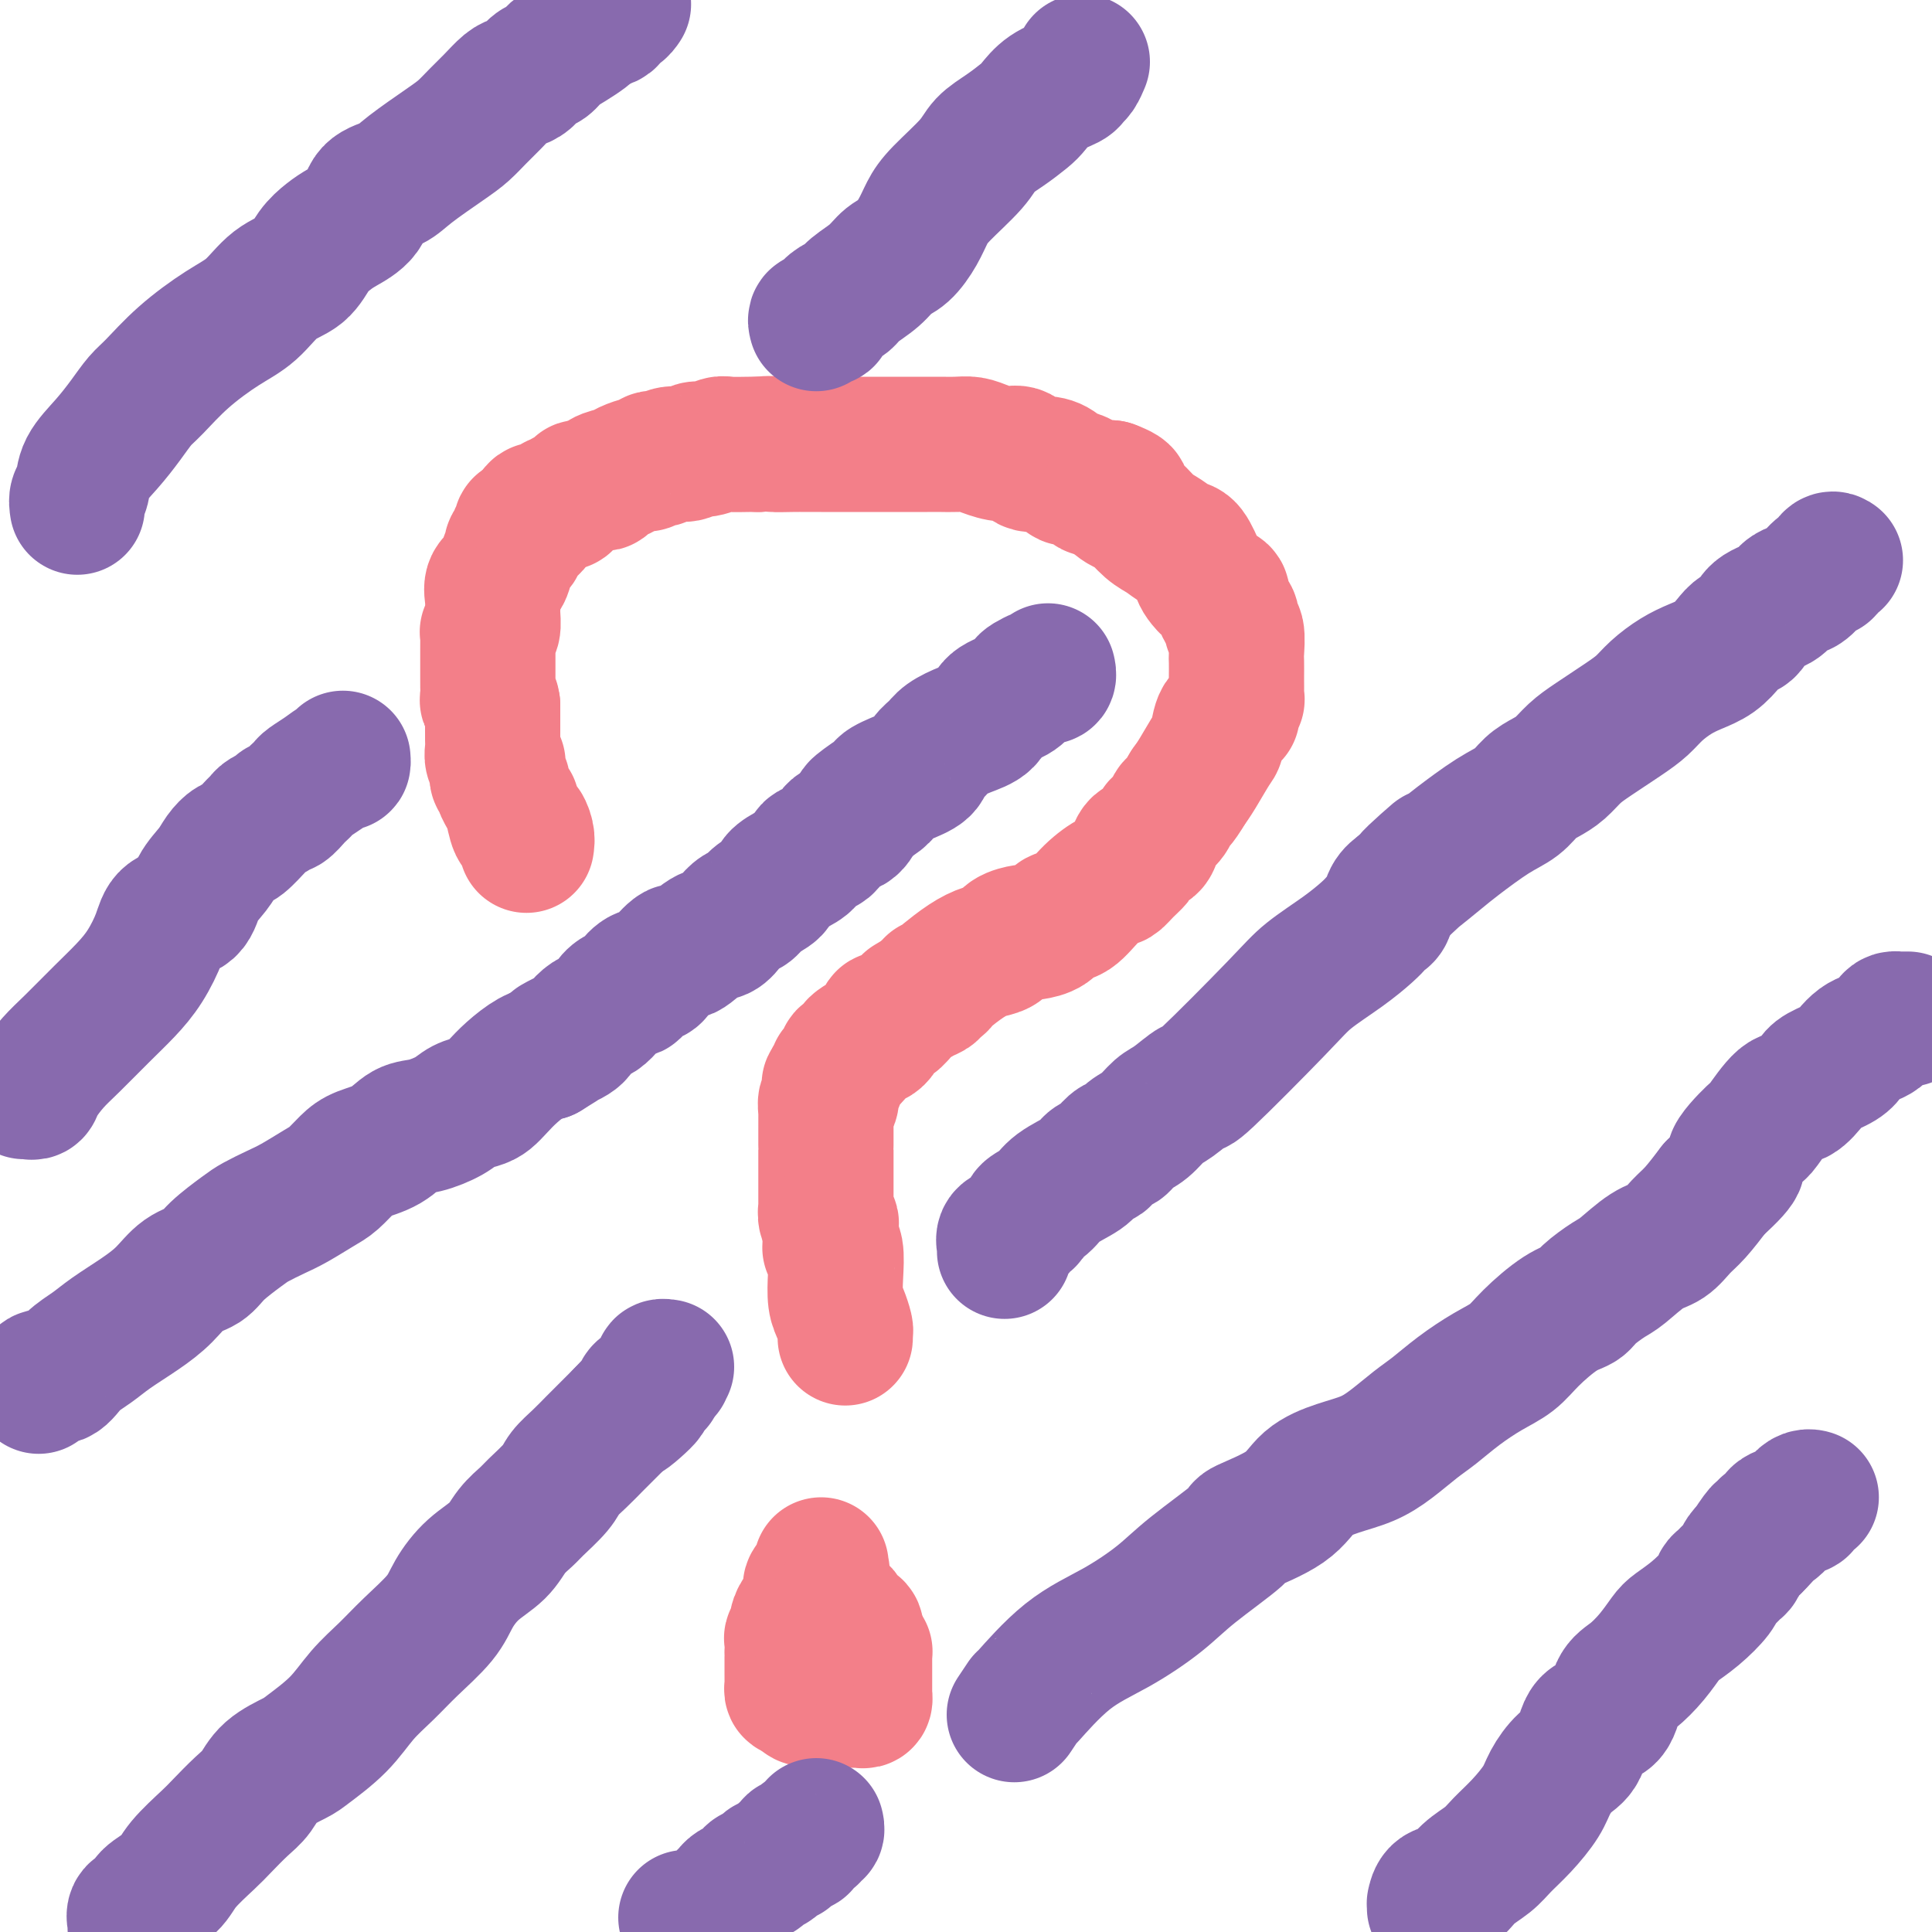 <svg viewBox='0 0 400 400' version='1.1' xmlns='http://www.w3.org/2000/svg' xmlns:xlink='http://www.w3.org/1999/xlink'><g fill='none' stroke='#F37F89' stroke-width='28' stroke-linecap='round' stroke-linejoin='round'><path d='M109,175c0.091,-0.585 0.183,-1.171 0,-2c-0.183,-0.829 -0.640,-1.902 -1,-2c-0.360,-0.098 -0.622,0.780 -1,0c-0.378,-0.780 -0.871,-3.217 -1,-4c-0.129,-0.783 0.105,0.089 0,0c-0.105,-0.089 -0.550,-1.137 -1,-2c-0.450,-0.863 -0.905,-1.540 -1,-2c-0.095,-0.460 0.170,-0.701 0,-1c-0.170,-0.299 -0.777,-0.654 -1,-1c-0.223,-0.346 -0.064,-0.683 0,-1c0.064,-0.317 0.031,-0.613 0,-1c-0.031,-0.387 -0.061,-0.866 0,-1c0.061,-0.134 0.212,0.077 0,0c-0.212,-0.077 -0.789,-0.443 -1,-1c-0.211,-0.557 -0.057,-1.307 0,-2c0.057,-0.693 0.015,-1.330 0,-2c-0.015,-0.670 -0.004,-1.373 0,-2c0.004,-0.627 0.001,-1.179 0,-2c-0.001,-0.821 -0.001,-1.910 0,-3'/><path d='M102,146c-0.226,-1.897 -0.793,-1.138 -1,-1c-0.207,0.138 -0.056,-0.343 0,-1c0.056,-0.657 0.015,-1.489 0,-2c-0.015,-0.511 -0.004,-0.702 0,-1c0.004,-0.298 0.001,-0.705 0,-1c-0.001,-0.295 -0.000,-0.478 0,-1c0.000,-0.522 -0.000,-1.381 0,-2c0.000,-0.619 0.000,-0.997 0,-1c-0.000,-0.003 -0.001,0.367 0,0c0.001,-0.367 0.004,-1.473 0,-2c-0.004,-0.527 -0.015,-0.476 0,-1c0.015,-0.524 0.057,-1.623 0,-2c-0.057,-0.377 -0.213,-0.030 0,0c0.213,0.030 0.796,-0.256 1,-1c0.204,-0.744 0.029,-1.946 0,-3c-0.029,-1.054 0.087,-1.961 0,-3c-0.087,-1.039 -0.377,-2.211 0,-3c0.377,-0.789 1.420,-1.196 2,-2c0.580,-0.804 0.695,-2.004 1,-3c0.305,-0.996 0.800,-1.787 1,-2c0.200,-0.213 0.105,0.151 0,0c-0.105,-0.151 -0.220,-0.819 0,-1c0.220,-0.181 0.775,0.123 1,0c0.225,-0.123 0.121,-0.673 0,-1c-0.121,-0.327 -0.257,-0.430 0,-1c0.257,-0.570 0.909,-1.606 1,-2c0.091,-0.394 -0.378,-0.147 0,0c0.378,0.147 1.602,0.193 2,0c0.398,-0.193 -0.029,-0.627 0,-1c0.029,-0.373 0.515,-0.687 1,-1'/><path d='M111,107c1.223,-2.348 -0.218,-1.216 0,-1c0.218,0.216 2.096,-0.482 3,-1c0.904,-0.518 0.834,-0.856 1,-1c0.166,-0.144 0.569,-0.094 1,0c0.431,0.094 0.890,0.232 1,0c0.110,-0.232 -0.129,-0.833 0,-1c0.129,-0.167 0.625,0.100 1,0c0.375,-0.100 0.629,-0.566 1,-1c0.371,-0.434 0.858,-0.834 1,-1c0.142,-0.166 -0.063,-0.096 0,0c0.063,0.096 0.392,0.219 1,0c0.608,-0.219 1.493,-0.780 2,-1c0.507,-0.220 0.634,-0.100 1,0c0.366,0.100 0.970,0.180 1,0c0.030,-0.180 -0.515,-0.622 0,-1c0.515,-0.378 2.088,-0.694 3,-1c0.912,-0.306 1.162,-0.604 2,-1c0.838,-0.396 2.266,-0.890 3,-1c0.734,-0.110 0.776,0.162 1,0c0.224,-0.162 0.630,-0.760 1,-1c0.370,-0.240 0.704,-0.121 1,0c0.296,0.121 0.553,0.244 1,0c0.447,-0.244 1.083,-0.854 2,-1c0.917,-0.146 2.117,0.171 3,0c0.883,-0.171 1.451,-0.830 2,-1c0.549,-0.170 1.078,0.151 2,0c0.922,-0.151 2.237,-0.772 3,-1c0.763,-0.228 0.975,-0.061 2,0c1.025,0.061 2.864,0.018 4,0c1.136,-0.018 1.568,-0.009 2,0'/><path d='M157,92c3.259,-0.309 2.407,-0.083 3,0c0.593,0.083 2.631,0.022 4,0c1.369,-0.022 2.068,-0.006 3,0c0.932,0.006 2.098,0.002 3,0c0.902,-0.002 1.539,-0.000 2,0c0.461,0.000 0.746,0.000 1,0c0.254,-0.000 0.477,-0.000 1,0c0.523,0.000 1.344,0.000 2,0c0.656,-0.000 1.146,-0.000 2,0c0.854,0.000 2.073,-0.000 3,0c0.927,0.000 1.562,0.000 3,0c1.438,-0.000 3.679,-0.000 5,0c1.321,0.000 1.722,0.000 2,0c0.278,-0.000 0.434,-0.001 1,0c0.566,0.001 1.543,0.003 2,0c0.457,-0.003 0.394,-0.011 1,0c0.606,0.011 1.881,0.039 3,0c1.119,-0.039 2.081,-0.146 3,0c0.919,0.146 1.796,0.547 3,1c1.204,0.453 2.735,0.960 4,1c1.265,0.040 2.265,-0.388 3,0c0.735,0.388 1.207,1.590 2,2c0.793,0.410 1.909,0.026 3,0c1.091,-0.026 2.157,0.305 3,1c0.843,0.695 1.461,1.756 2,2c0.539,0.244 0.998,-0.327 2,0c1.002,0.327 2.547,1.552 3,2c0.453,0.448 -0.186,0.121 0,0c0.186,-0.121 1.196,-0.034 2,0c0.804,0.034 1.402,0.017 2,0'/><path d='M230,101c4.614,1.729 1.648,1.551 1,2c-0.648,0.449 1.024,1.525 2,2c0.976,0.475 1.258,0.348 2,1c0.742,0.652 1.943,2.083 3,3c1.057,0.917 1.970,1.319 3,2c1.030,0.681 2.176,1.639 3,2c0.824,0.361 1.325,0.123 2,1c0.675,0.877 1.525,2.867 2,4c0.475,1.133 0.576,1.407 1,2c0.424,0.593 1.170,1.503 2,2c0.830,0.497 1.743,0.580 2,1c0.257,0.420 -0.142,1.178 0,2c0.142,0.822 0.827,1.709 1,2c0.173,0.291 -0.164,-0.013 0,0c0.164,0.013 0.828,0.344 1,1c0.172,0.656 -0.150,1.637 0,2c0.150,0.363 0.772,0.109 1,1c0.228,0.891 0.061,2.929 0,4c-0.061,1.071 -0.017,1.177 0,2c0.017,0.823 0.006,2.362 0,3c-0.006,0.638 -0.006,0.374 0,1c0.006,0.626 0.017,2.143 0,3c-0.017,0.857 -0.064,1.053 0,1c0.064,-0.053 0.238,-0.354 0,0c-0.238,0.354 -0.888,1.362 -1,2c-0.112,0.638 0.314,0.905 0,1c-0.314,0.095 -1.369,0.017 -2,1c-0.631,0.983 -0.839,3.026 -1,4c-0.161,0.974 -0.274,0.878 -1,2c-0.726,1.122 -2.065,3.464 -3,5c-0.935,1.536 -1.468,2.268 -2,3'/><path d='M246,163c-2.195,3.750 -2.681,3.626 -3,4c-0.319,0.374 -0.470,1.247 -1,2c-0.530,0.753 -1.439,1.386 -2,2c-0.561,0.614 -0.776,1.211 -1,2c-0.224,0.789 -0.458,1.772 -1,2c-0.542,0.228 -1.392,-0.299 -2,0c-0.608,0.299 -0.972,1.423 -1,2c-0.028,0.577 0.282,0.607 0,1c-0.282,0.393 -1.156,1.149 -2,2c-0.844,0.851 -1.658,1.795 -2,2c-0.342,0.205 -0.212,-0.331 -1,0c-0.788,0.331 -2.495,1.528 -4,3c-1.505,1.472 -2.809,3.218 -4,4c-1.191,0.782 -2.268,0.601 -3,1c-0.732,0.399 -1.120,1.377 -2,2c-0.880,0.623 -2.251,0.892 -3,1c-0.749,0.108 -0.874,0.056 -1,0c-0.126,-0.056 -0.251,-0.115 -1,0c-0.749,0.115 -2.120,0.406 -3,1c-0.880,0.594 -1.268,1.493 -2,2c-0.732,0.507 -1.806,0.623 -3,1c-1.194,0.377 -2.506,1.014 -4,2c-1.494,0.986 -3.169,2.320 -4,3c-0.831,0.680 -0.816,0.707 -1,1c-0.184,0.293 -0.565,0.852 -1,1c-0.435,0.148 -0.925,-0.114 -1,0c-0.075,0.114 0.264,0.604 0,1c-0.264,0.396 -1.132,0.698 -2,1'/><path d='M191,206c-6.039,3.625 -1.138,0.688 0,0c1.138,-0.688 -1.488,0.874 -3,2c-1.512,1.126 -1.912,1.818 -2,2c-0.088,0.182 0.135,-0.145 0,0c-0.135,0.145 -0.628,0.761 -1,1c-0.372,0.239 -0.622,0.102 -1,0c-0.378,-0.102 -0.885,-0.168 -1,0c-0.115,0.168 0.162,0.571 0,1c-0.162,0.429 -0.763,0.885 -1,1c-0.237,0.115 -0.108,-0.110 0,0c0.108,0.110 0.197,0.554 0,1c-0.197,0.446 -0.679,0.893 -1,1c-0.321,0.107 -0.481,-0.125 -1,0c-0.519,0.125 -1.397,0.608 -2,1c-0.603,0.392 -0.932,0.693 -1,1c-0.068,0.307 0.126,0.621 0,1c-0.126,0.379 -0.572,0.822 -1,1c-0.428,0.178 -0.836,0.089 -1,0c-0.164,-0.089 -0.082,-0.178 0,0c0.082,0.178 0.166,0.622 0,1c-0.166,0.378 -0.581,0.689 -1,1c-0.419,0.311 -0.844,0.622 -1,1c-0.156,0.378 -0.045,0.822 0,1c0.045,0.178 0.022,0.089 0,0'/><path d='M173,223c-2.725,2.803 -0.538,1.309 0,1c0.538,-0.309 -0.574,0.565 -1,1c-0.426,0.435 -0.167,0.430 0,1c0.167,0.570 0.241,1.716 0,2c-0.241,0.284 -0.797,-0.293 -1,0c-0.203,0.293 -0.055,1.454 0,2c0.055,0.546 0.015,0.475 0,1c-0.015,0.525 -0.004,1.646 0,2c0.004,0.354 0.001,-0.059 0,0c-0.001,0.059 -0.000,0.590 0,1c0.000,0.410 0.000,0.699 0,1c-0.000,0.301 -0.000,0.614 0,1c0.000,0.386 0.000,0.844 0,1c-0.000,0.156 -0.000,0.010 0,0c0.000,-0.010 0.000,0.116 0,1c-0.000,0.884 -0.000,2.527 0,3c0.000,0.473 0.000,-0.223 0,0c-0.000,0.223 -0.000,1.365 0,2c0.000,0.635 0.000,0.761 0,1c-0.000,0.239 -0.000,0.589 0,1c0.000,0.411 0.000,0.883 0,1c-0.000,0.117 -0.000,-0.122 0,0c0.000,0.122 0.000,0.605 0,1c-0.000,0.395 -0.001,0.701 0,1c0.001,0.299 0.004,0.591 0,1c-0.004,0.409 -0.015,0.936 0,1c0.015,0.064 0.056,-0.333 0,0c-0.056,0.333 -0.207,1.397 0,2c0.207,0.603 0.774,0.744 1,1c0.226,0.256 0.113,0.628 0,1'/><path d='M172,254c-0.215,5.703 -0.251,4.461 0,4c0.251,-0.461 0.789,-0.141 1,1c0.211,1.141 0.095,3.103 0,5c-0.095,1.897 -0.169,3.727 0,5c0.169,1.273 0.581,1.987 1,3c0.419,1.013 0.844,2.323 1,3c0.156,0.677 0.042,0.721 0,1c-0.042,0.279 -0.012,0.794 0,1c0.012,0.206 0.006,0.103 0,0'/><path d='M170,324c0.016,0.438 0.033,0.877 0,1c-0.033,0.123 -0.114,-0.069 0,0c0.114,0.069 0.424,0.399 0,1c-0.424,0.601 -1.581,1.475 -2,2c-0.419,0.525 -0.101,0.703 0,1c0.101,0.297 -0.015,0.712 0,1c0.015,0.288 0.163,0.448 0,1c-0.163,0.552 -0.636,1.496 -1,2c-0.364,0.504 -0.619,0.567 -1,1c-0.381,0.433 -0.887,1.234 -1,2c-0.113,0.766 0.166,1.497 0,2c-0.166,0.503 -0.776,0.779 -1,1c-0.224,0.221 -0.060,0.388 0,1c0.060,0.612 0.016,1.670 0,2c-0.016,0.330 -0.004,-0.066 0,0c0.004,0.066 0.001,0.596 0,1c-0.001,0.404 -0.000,0.682 0,1c0.000,0.318 0.000,0.677 0,1c-0.000,0.323 0.000,0.611 0,1c-0.000,0.389 -0.001,0.879 0,1c0.001,0.121 0.003,-0.126 0,0c-0.003,0.126 -0.011,0.626 0,1c0.011,0.374 0.042,0.622 0,1c-0.042,0.378 -0.155,0.885 0,1c0.155,0.115 0.580,-0.161 1,0c0.420,0.161 0.834,0.760 1,1c0.166,0.240 0.083,0.120 0,0'/><path d='M166,351c0.760,1.409 1.659,0.430 2,0c0.341,-0.430 0.122,-0.311 0,0c-0.122,0.311 -0.149,0.815 0,1c0.149,0.185 0.474,0.049 1,0c0.526,-0.049 1.254,-0.013 2,0c0.746,0.013 1.510,0.004 2,0c0.490,-0.004 0.705,-0.001 1,0c0.295,0.001 0.670,-0.000 1,0c0.330,0.000 0.614,0.001 1,0c0.386,-0.001 0.874,-0.004 1,0c0.126,0.004 -0.110,0.016 0,0c0.110,-0.016 0.565,-0.060 1,0c0.435,0.060 0.849,0.223 1,0c0.151,-0.223 0.041,-0.834 0,-1c-0.041,-0.166 -0.011,0.111 0,0c0.011,-0.111 0.003,-0.610 0,-1c-0.003,-0.390 -0.001,-0.671 0,-1c0.001,-0.329 -0.000,-0.705 0,-1c0.000,-0.295 0.001,-0.510 0,-1c-0.001,-0.490 -0.003,-1.256 0,-2c0.003,-0.744 0.011,-1.468 0,-2c-0.011,-0.532 -0.041,-0.874 0,-1c0.041,-0.126 0.155,-0.036 0,0c-0.155,0.036 -0.577,0.018 -1,0'/><path d='M178,342c-0.096,-1.952 0.163,-1.832 0,-2c-0.163,-0.168 -0.746,-0.623 -1,-1c-0.254,-0.377 -0.177,-0.674 0,-1c0.177,-0.326 0.453,-0.679 0,-1c-0.453,-0.321 -1.637,-0.608 -2,-1c-0.363,-0.392 0.095,-0.889 0,-1c-0.095,-0.111 -0.743,0.163 -1,0c-0.257,-0.163 -0.121,-0.762 0,-1c0.121,-0.238 0.228,-0.115 0,0c-0.228,0.115 -0.792,0.223 -1,0c-0.208,-0.223 -0.059,-0.778 0,-1c0.059,-0.222 0.030,-0.111 0,0'/></g>
<g fill='none' stroke='#886AAE' stroke-width='28' stroke-linecap='round' stroke-linejoin='round'><path d='M16,105c-0.108,-0.708 -0.216,-1.417 0,-2c0.216,-0.583 0.757,-1.041 1,-2c0.243,-0.959 0.188,-2.417 1,-4c0.812,-1.583 2.493,-3.289 4,-5c1.507,-1.711 2.842,-3.427 4,-5c1.158,-1.573 2.139,-3.003 3,-4c0.861,-0.997 1.600,-1.562 3,-3c1.400,-1.438 3.460,-3.748 6,-6c2.540,-2.252 5.561,-4.444 8,-6c2.439,-1.556 4.295,-2.476 6,-4c1.705,-1.524 3.259,-3.654 5,-5c1.741,-1.346 3.668,-1.909 5,-3c1.332,-1.091 2.070,-2.708 3,-4c0.930,-1.292 2.052,-2.257 3,-3c0.948,-0.743 1.723,-1.264 3,-2c1.277,-0.736 3.055,-1.688 4,-3c0.945,-1.312 1.057,-2.984 2,-4c0.943,-1.016 2.717,-1.378 4,-2c1.283,-0.622 2.076,-1.506 4,-3c1.924,-1.494 4.981,-3.598 7,-5c2.019,-1.402 3.002,-2.102 4,-3c0.998,-0.898 2.011,-1.994 3,-3c0.989,-1.006 1.956,-1.923 3,-3c1.044,-1.077 2.167,-2.315 3,-3c0.833,-0.685 1.377,-0.816 2,-1c0.623,-0.184 1.324,-0.419 2,-1c0.676,-0.581 1.326,-1.507 2,-2c0.674,-0.493 1.371,-0.552 2,-1c0.629,-0.448 1.189,-1.285 2,-2c0.811,-0.715 1.872,-1.308 3,-2c1.128,-0.692 2.322,-1.483 3,-2c0.678,-0.517 0.839,-0.758 1,-1'/><path d='M122,6c13.153,-10.688 4.035,-3.408 1,-1c-3.035,2.408 0.013,-0.058 1,-1c0.987,-0.942 -0.086,-0.361 0,0c0.086,0.361 1.330,0.503 2,0c0.670,-0.503 0.767,-1.650 1,-2c0.233,-0.350 0.601,0.098 1,0c0.399,-0.098 0.828,-0.742 1,-1c0.172,-0.258 0.086,-0.129 0,0'/><path d='M5,226c0.321,-0.034 0.642,-0.068 1,0c0.358,0.068 0.752,0.238 1,0c0.248,-0.238 0.351,-0.884 1,-2c0.649,-1.116 1.843,-2.701 3,-4c1.157,-1.299 2.278,-2.311 4,-4c1.722,-1.689 4.045,-4.056 6,-6c1.955,-1.944 3.543,-3.464 5,-5c1.457,-1.536 2.784,-3.089 4,-5c1.216,-1.911 2.322,-4.181 3,-6c0.678,-1.819 0.930,-3.187 2,-4c1.070,-0.813 2.958,-1.073 4,-2c1.042,-0.927 1.236,-2.523 2,-4c0.764,-1.477 2.096,-2.837 3,-4c0.904,-1.163 1.380,-2.129 2,-3c0.620,-0.871 1.383,-1.648 2,-2c0.617,-0.352 1.086,-0.279 2,-1c0.914,-0.721 2.273,-2.236 3,-3c0.727,-0.764 0.824,-0.777 1,-1c0.176,-0.223 0.432,-0.655 1,-1c0.568,-0.345 1.447,-0.603 2,-1c0.553,-0.397 0.778,-0.933 1,-1c0.222,-0.067 0.439,0.333 1,0c0.561,-0.333 1.465,-1.401 2,-2c0.535,-0.599 0.700,-0.729 1,-1c0.300,-0.271 0.736,-0.685 1,-1c0.264,-0.315 0.358,-0.533 1,-1c0.642,-0.467 1.832,-1.183 3,-2c1.168,-0.817 2.313,-1.734 3,-2c0.687,-0.266 0.916,0.121 1,0c0.084,-0.121 0.024,-0.749 0,-1c-0.024,-0.251 -0.012,-0.126 0,0'/><path d='M169,67c-0.122,-0.424 -0.245,-0.848 0,-1c0.245,-0.152 0.856,-0.034 1,0c0.144,0.034 -0.179,-0.018 0,0c0.179,0.018 0.861,0.105 1,0c0.139,-0.105 -0.265,-0.401 0,-1c0.265,-0.599 1.201,-1.502 2,-2c0.799,-0.498 1.463,-0.593 2,-1c0.537,-0.407 0.949,-1.126 2,-2c1.051,-0.874 2.743,-1.903 4,-3c1.257,-1.097 2.080,-2.262 3,-3c0.920,-0.738 1.938,-1.050 3,-2c1.062,-0.950 2.170,-2.537 3,-4c0.830,-1.463 1.383,-2.803 2,-4c0.617,-1.197 1.300,-2.250 3,-4c1.700,-1.750 4.419,-4.197 6,-6c1.581,-1.803 2.025,-2.962 3,-4c0.975,-1.038 2.482,-1.955 4,-3c1.518,-1.045 3.047,-2.217 4,-3c0.953,-0.783 1.330,-1.178 2,-2c0.670,-0.822 1.633,-2.070 3,-3c1.367,-0.930 3.137,-1.542 4,-2c0.863,-0.458 0.819,-0.762 1,-1c0.181,-0.238 0.587,-0.410 1,-1c0.413,-0.590 0.832,-1.597 1,-2c0.168,-0.403 0.084,-0.201 0,0'/><path d='M28,399c-0.016,0.058 -0.032,0.115 0,0c0.032,-0.115 0.113,-0.404 0,-1c-0.113,-0.596 -0.420,-1.501 0,-2c0.420,-0.499 1.565,-0.591 2,-1c0.435,-0.409 0.159,-1.133 1,-2c0.841,-0.867 2.798,-1.877 4,-3c1.202,-1.123 1.648,-2.358 3,-4c1.352,-1.642 3.609,-3.692 5,-5c1.391,-1.308 1.917,-1.874 3,-3c1.083,-1.126 2.724,-2.813 4,-4c1.276,-1.187 2.189,-1.873 3,-3c0.811,-1.127 1.521,-2.695 3,-4c1.479,-1.305 3.728,-2.347 5,-3c1.272,-0.653 1.566,-0.917 3,-2c1.434,-1.083 4.009,-2.985 6,-5c1.991,-2.015 3.400,-4.145 5,-6c1.600,-1.855 3.392,-3.437 5,-5c1.608,-1.563 3.032,-3.106 5,-5c1.968,-1.894 4.480,-4.138 6,-6c1.520,-1.862 2.050,-3.343 3,-5c0.950,-1.657 2.321,-3.492 4,-5c1.679,-1.508 3.665,-2.690 5,-4c1.335,-1.310 2.019,-2.749 3,-4c0.981,-1.251 2.257,-2.316 3,-3c0.743,-0.684 0.951,-0.988 2,-2c1.049,-1.012 2.937,-2.731 4,-4c1.063,-1.269 1.301,-2.089 2,-3c0.699,-0.911 1.857,-1.914 3,-3c1.143,-1.086 2.269,-2.254 3,-3c0.731,-0.746 1.066,-1.070 2,-2c0.934,-0.930 2.467,-2.465 4,-4'/><path d='M129,293c15.958,-16.803 5.354,-5.812 2,-2c-3.354,3.812 0.541,0.444 2,-1c1.459,-1.444 0.481,-0.964 0,-1c-0.481,-0.036 -0.465,-0.587 0,-1c0.465,-0.413 1.377,-0.689 2,-1c0.623,-0.311 0.955,-0.658 1,-1c0.045,-0.342 -0.198,-0.680 0,-1c0.198,-0.320 0.837,-0.622 1,-1c0.163,-0.378 -0.148,-0.833 0,-1c0.148,-0.167 0.757,-0.048 1,0c0.243,0.048 0.122,0.024 0,0'/><path d='M208,259c-0.014,0.059 -0.029,0.118 0,0c0.029,-0.118 0.101,-0.413 0,-1c-0.101,-0.587 -0.377,-1.467 0,-2c0.377,-0.533 1.405,-0.720 2,-1c0.595,-0.280 0.757,-0.655 1,-1c0.243,-0.345 0.565,-0.662 1,-1c0.435,-0.338 0.981,-0.699 1,-1c0.019,-0.301 -0.491,-0.542 0,-1c0.491,-0.458 1.981,-1.131 3,-2c1.019,-0.869 1.567,-1.933 3,-3c1.433,-1.067 3.750,-2.136 5,-3c1.250,-0.864 1.434,-1.522 2,-2c0.566,-0.478 1.516,-0.775 2,-1c0.484,-0.225 0.503,-0.377 1,-1c0.497,-0.623 1.473,-1.718 2,-2c0.527,-0.282 0.603,0.250 1,0c0.397,-0.250 1.113,-1.281 2,-2c0.887,-0.719 1.945,-1.126 3,-2c1.055,-0.874 2.106,-2.214 3,-3c0.894,-0.786 1.632,-1.016 3,-2c1.368,-0.984 3.365,-2.720 4,-3c0.635,-0.280 -0.094,0.896 3,-2c3.094,-2.896 10.009,-9.865 14,-14c3.991,-4.135 5.058,-5.437 7,-7c1.942,-1.563 4.758,-3.387 7,-5c2.242,-1.613 3.909,-3.016 5,-4c1.091,-0.984 1.604,-1.548 2,-2c0.396,-0.452 0.673,-0.791 1,-1c0.327,-0.209 0.703,-0.287 1,-1c0.297,-0.713 0.513,-2.061 1,-3c0.487,-0.939 1.243,-1.470 2,-2'/><path d='M290,184c13.178,-12.146 5.123,-5.011 3,-3c-2.123,2.011 1.685,-1.103 4,-3c2.315,-1.897 3.137,-2.577 5,-4c1.863,-1.423 4.767,-3.588 7,-5c2.233,-1.412 3.794,-2.072 5,-3c1.206,-0.928 2.056,-2.123 3,-3c0.944,-0.877 1.981,-1.435 3,-2c1.019,-0.565 2.019,-1.137 3,-2c0.981,-0.863 1.941,-2.016 3,-3c1.059,-0.984 2.215,-1.800 4,-3c1.785,-1.200 4.199,-2.783 6,-4c1.801,-1.217 2.989,-2.068 4,-3c1.011,-0.932 1.846,-1.944 3,-3c1.154,-1.056 2.627,-2.157 4,-3c1.373,-0.843 2.648,-1.428 4,-2c1.352,-0.572 2.783,-1.130 4,-2c1.217,-0.870 2.220,-2.053 3,-3c0.780,-0.947 1.335,-1.658 2,-2c0.665,-0.342 1.438,-0.316 2,-1c0.562,-0.684 0.912,-2.079 2,-3c1.088,-0.921 2.915,-1.369 4,-2c1.085,-0.631 1.428,-1.445 2,-2c0.572,-0.555 1.371,-0.850 2,-1c0.629,-0.150 1.086,-0.156 2,-1c0.914,-0.844 2.284,-2.527 3,-3c0.716,-0.473 0.780,0.265 1,0c0.220,-0.265 0.598,-1.533 1,-2c0.402,-0.467 0.829,-0.133 1,0c0.171,0.133 0.085,0.067 0,0'/><path d='M142,397c0.335,0.007 0.670,0.014 1,0c0.330,-0.014 0.655,-0.049 1,0c0.345,0.049 0.708,0.182 1,0c0.292,-0.182 0.511,-0.679 1,-1c0.489,-0.321 1.248,-0.467 2,-1c0.752,-0.533 1.497,-1.452 2,-2c0.503,-0.548 0.765,-0.725 1,-1c0.235,-0.275 0.444,-0.647 1,-1c0.556,-0.353 1.458,-0.686 2,-1c0.542,-0.314 0.723,-0.610 1,-1c0.277,-0.390 0.651,-0.873 1,-1c0.349,-0.127 0.675,0.101 1,0c0.325,-0.101 0.650,-0.533 1,-1c0.350,-0.467 0.724,-0.970 1,-1c0.276,-0.030 0.455,0.412 1,0c0.545,-0.412 1.456,-1.679 2,-2c0.544,-0.321 0.719,0.304 1,0c0.281,-0.304 0.666,-1.535 1,-2c0.334,-0.465 0.615,-0.162 1,0c0.385,0.162 0.873,0.183 1,0c0.127,-0.183 -0.106,-0.570 0,-1c0.106,-0.430 0.550,-0.904 1,-1c0.450,-0.096 0.905,0.184 1,0c0.095,-0.184 -0.170,-0.833 0,-1c0.170,-0.167 0.777,0.147 1,0c0.223,-0.147 0.064,-0.756 0,-1c-0.064,-0.244 -0.032,-0.122 0,0'/><path d='M210,355c0.910,-1.359 1.821,-2.719 2,-3c0.179,-0.281 -0.373,0.515 1,-1c1.373,-1.515 4.671,-5.341 8,-8c3.329,-2.659 6.689,-4.149 10,-6c3.311,-1.851 6.574,-4.062 9,-6c2.426,-1.938 4.016,-3.604 7,-6c2.984,-2.396 7.363,-5.524 9,-7c1.637,-1.476 0.530,-1.301 2,-2c1.470,-0.699 5.515,-2.272 8,-4c2.485,-1.728 3.410,-3.611 5,-5c1.590,-1.389 3.845,-2.286 6,-3c2.155,-0.714 4.209,-1.247 6,-2c1.791,-0.753 3.317,-1.728 5,-3c1.683,-1.272 3.521,-2.843 5,-4c1.479,-1.157 2.599,-1.900 4,-3c1.401,-1.100 3.084,-2.557 5,-4c1.916,-1.443 4.065,-2.873 6,-4c1.935,-1.127 3.657,-1.953 5,-3c1.343,-1.047 2.306,-2.315 4,-4c1.694,-1.685 4.117,-3.786 6,-5c1.883,-1.214 3.224,-1.540 4,-2c0.776,-0.460 0.987,-1.053 2,-2c1.013,-0.947 2.827,-2.249 4,-3c1.173,-0.751 1.706,-0.951 3,-2c1.294,-1.049 3.350,-2.947 5,-4c1.650,-1.053 2.896,-1.262 4,-2c1.104,-0.738 2.066,-2.006 3,-3c0.934,-0.994 1.838,-1.712 3,-3c1.162,-1.288 2.581,-3.144 4,-5'/><path d='M355,246c7.178,-6.481 4.124,-5.184 4,-6c-0.124,-0.816 2.681,-3.745 4,-5c1.319,-1.255 1.152,-0.836 2,-2c0.848,-1.164 2.710,-3.912 4,-5c1.290,-1.088 2.008,-0.518 3,-1c0.992,-0.482 2.258,-2.017 3,-3c0.742,-0.983 0.961,-1.415 2,-2c1.039,-0.585 2.897,-1.321 4,-2c1.103,-0.679 1.451,-1.299 2,-2c0.549,-0.701 1.299,-1.484 2,-2c0.701,-0.516 1.355,-0.765 2,-1c0.645,-0.235 1.282,-0.455 2,-1c0.718,-0.545 1.516,-1.414 2,-2c0.484,-0.586 0.655,-0.889 1,-1c0.345,-0.111 0.863,-0.030 1,0c0.137,0.030 -0.108,0.008 0,0c0.108,-0.008 0.567,-0.002 1,0c0.433,0.002 0.838,0.001 1,0c0.162,-0.001 0.081,-0.000 0,0'/><path d='M297,395c0.010,-0.480 0.021,-0.961 0,-1c-0.021,-0.039 -0.073,0.362 0,0c0.073,-0.362 0.273,-1.489 1,-2c0.727,-0.511 1.982,-0.407 3,-1c1.018,-0.593 1.799,-1.884 3,-3c1.201,-1.116 2.821,-2.058 4,-3c1.179,-0.942 1.918,-1.884 3,-3c1.082,-1.116 2.507,-2.407 4,-4c1.493,-1.593 3.055,-3.489 4,-5c0.945,-1.511 1.272,-2.639 2,-4c0.728,-1.361 1.857,-2.956 3,-4c1.143,-1.044 2.300,-1.538 3,-3c0.700,-1.462 0.942,-3.892 2,-5c1.058,-1.108 2.931,-0.895 4,-2c1.069,-1.105 1.335,-3.527 2,-5c0.665,-1.473 1.731,-1.996 3,-3c1.269,-1.004 2.743,-2.489 4,-4c1.257,-1.511 2.298,-3.049 3,-4c0.702,-0.951 1.066,-1.314 2,-2c0.934,-0.686 2.439,-1.693 4,-3c1.561,-1.307 3.178,-2.913 4,-4c0.822,-1.087 0.849,-1.656 1,-2c0.151,-0.344 0.424,-0.462 1,-1c0.576,-0.538 1.453,-1.495 2,-2c0.547,-0.505 0.763,-0.559 1,-1c0.237,-0.441 0.496,-1.269 1,-2c0.504,-0.731 1.252,-1.366 2,-2'/><path d='M363,320c10.449,-11.780 3.573,-3.730 1,-1c-2.573,2.730 -0.843,0.140 0,-1c0.843,-1.140 0.799,-0.830 1,-1c0.201,-0.170 0.647,-0.819 1,-1c0.353,-0.181 0.614,0.106 1,0c0.386,-0.106 0.898,-0.606 1,-1c0.102,-0.394 -0.204,-0.684 0,-1c0.204,-0.316 0.920,-0.659 2,-1c1.080,-0.341 2.524,-0.680 3,-1c0.476,-0.320 -0.017,-0.622 0,-1c0.017,-0.378 0.543,-0.833 1,-1c0.457,-0.167 0.845,-0.048 1,0c0.155,0.048 0.078,0.024 0,0'/><path d='M8,287c0.147,-0.917 0.295,-1.833 1,-2c0.705,-0.167 1.969,0.416 3,0c1.031,-0.416 1.829,-1.832 3,-3c1.171,-1.168 2.714,-2.088 4,-3c1.286,-0.912 2.316,-1.815 4,-3c1.684,-1.185 4.024,-2.651 6,-4c1.976,-1.349 3.590,-2.581 5,-4c1.410,-1.419 2.617,-3.023 4,-4c1.383,-0.977 2.943,-1.326 4,-2c1.057,-0.674 1.611,-1.674 3,-3c1.389,-1.326 3.615,-2.978 5,-4c1.385,-1.022 1.931,-1.413 3,-2c1.069,-0.587 2.660,-1.368 4,-2c1.340,-0.632 2.429,-1.114 4,-2c1.571,-0.886 3.624,-2.175 5,-3c1.376,-0.825 2.076,-1.184 3,-2c0.924,-0.816 2.072,-2.088 3,-3c0.928,-0.912 1.634,-1.466 3,-2c1.366,-0.534 3.390,-1.050 5,-2c1.610,-0.950 2.805,-2.335 4,-3c1.195,-0.665 2.389,-0.611 4,-1c1.611,-0.389 3.638,-1.220 5,-2c1.362,-0.780 2.057,-1.510 3,-2c0.943,-0.490 2.132,-0.740 3,-1c0.868,-0.260 1.415,-0.528 2,-1c0.585,-0.472 1.208,-1.147 2,-2c0.792,-0.853 1.752,-1.883 3,-3c1.248,-1.117 2.785,-2.319 4,-3c1.215,-0.681 2.107,-0.840 3,-1'/><path d='M113,218c9.579,-5.831 3.525,-2.910 2,-2c-1.525,0.910 1.479,-0.193 3,-1c1.521,-0.807 1.561,-1.319 2,-2c0.439,-0.681 1.278,-1.531 2,-2c0.722,-0.469 1.327,-0.558 2,-1c0.673,-0.442 1.416,-1.236 2,-2c0.584,-0.764 1.011,-1.496 2,-2c0.989,-0.504 2.542,-0.780 3,-1c0.458,-0.220 -0.177,-0.385 0,-1c0.177,-0.615 1.168,-1.679 2,-2c0.832,-0.321 1.505,0.103 2,0c0.495,-0.103 0.810,-0.732 1,-1c0.190,-0.268 0.253,-0.175 1,-1c0.747,-0.825 2.178,-2.566 3,-3c0.822,-0.434 1.035,0.441 2,0c0.965,-0.441 2.682,-2.197 4,-3c1.318,-0.803 2.239,-0.652 3,-1c0.761,-0.348 1.364,-1.195 2,-2c0.636,-0.805 1.307,-1.566 2,-2c0.693,-0.434 1.410,-0.539 2,-1c0.590,-0.461 1.055,-1.278 2,-2c0.945,-0.722 2.370,-1.350 3,-2c0.630,-0.650 0.466,-1.324 1,-2c0.534,-0.676 1.766,-1.355 3,-2c1.234,-0.645 2.470,-1.256 3,-2c0.530,-0.744 0.355,-1.619 1,-2c0.645,-0.381 2.111,-0.267 3,-1c0.889,-0.733 1.201,-2.313 2,-3c0.799,-0.687 2.085,-0.482 3,-1c0.915,-0.518 1.457,-1.759 2,-3'/><path d='M178,168c9.816,-7.866 1.856,-2.530 0,-1c-1.856,1.530 2.391,-0.745 4,-2c1.609,-1.255 0.581,-1.491 1,-2c0.419,-0.509 2.285,-1.291 4,-2c1.715,-0.709 3.280,-1.345 4,-2c0.720,-0.655 0.595,-1.329 1,-2c0.405,-0.671 1.338,-1.338 2,-2c0.662,-0.662 1.052,-1.318 2,-2c0.948,-0.682 2.453,-1.391 4,-2c1.547,-0.609 3.134,-1.119 4,-2c0.866,-0.881 1.009,-2.135 2,-3c0.991,-0.865 2.829,-1.342 4,-2c1.171,-0.658 1.677,-1.496 2,-2c0.323,-0.504 0.465,-0.675 1,-1c0.535,-0.325 1.464,-0.805 2,-1c0.536,-0.195 0.680,-0.105 1,0c0.320,0.105 0.818,0.224 1,0c0.182,-0.224 0.049,-0.791 0,-1c-0.049,-0.209 -0.014,-0.060 0,0c0.014,0.060 0.007,0.030 0,0'/></g>
</svg>
